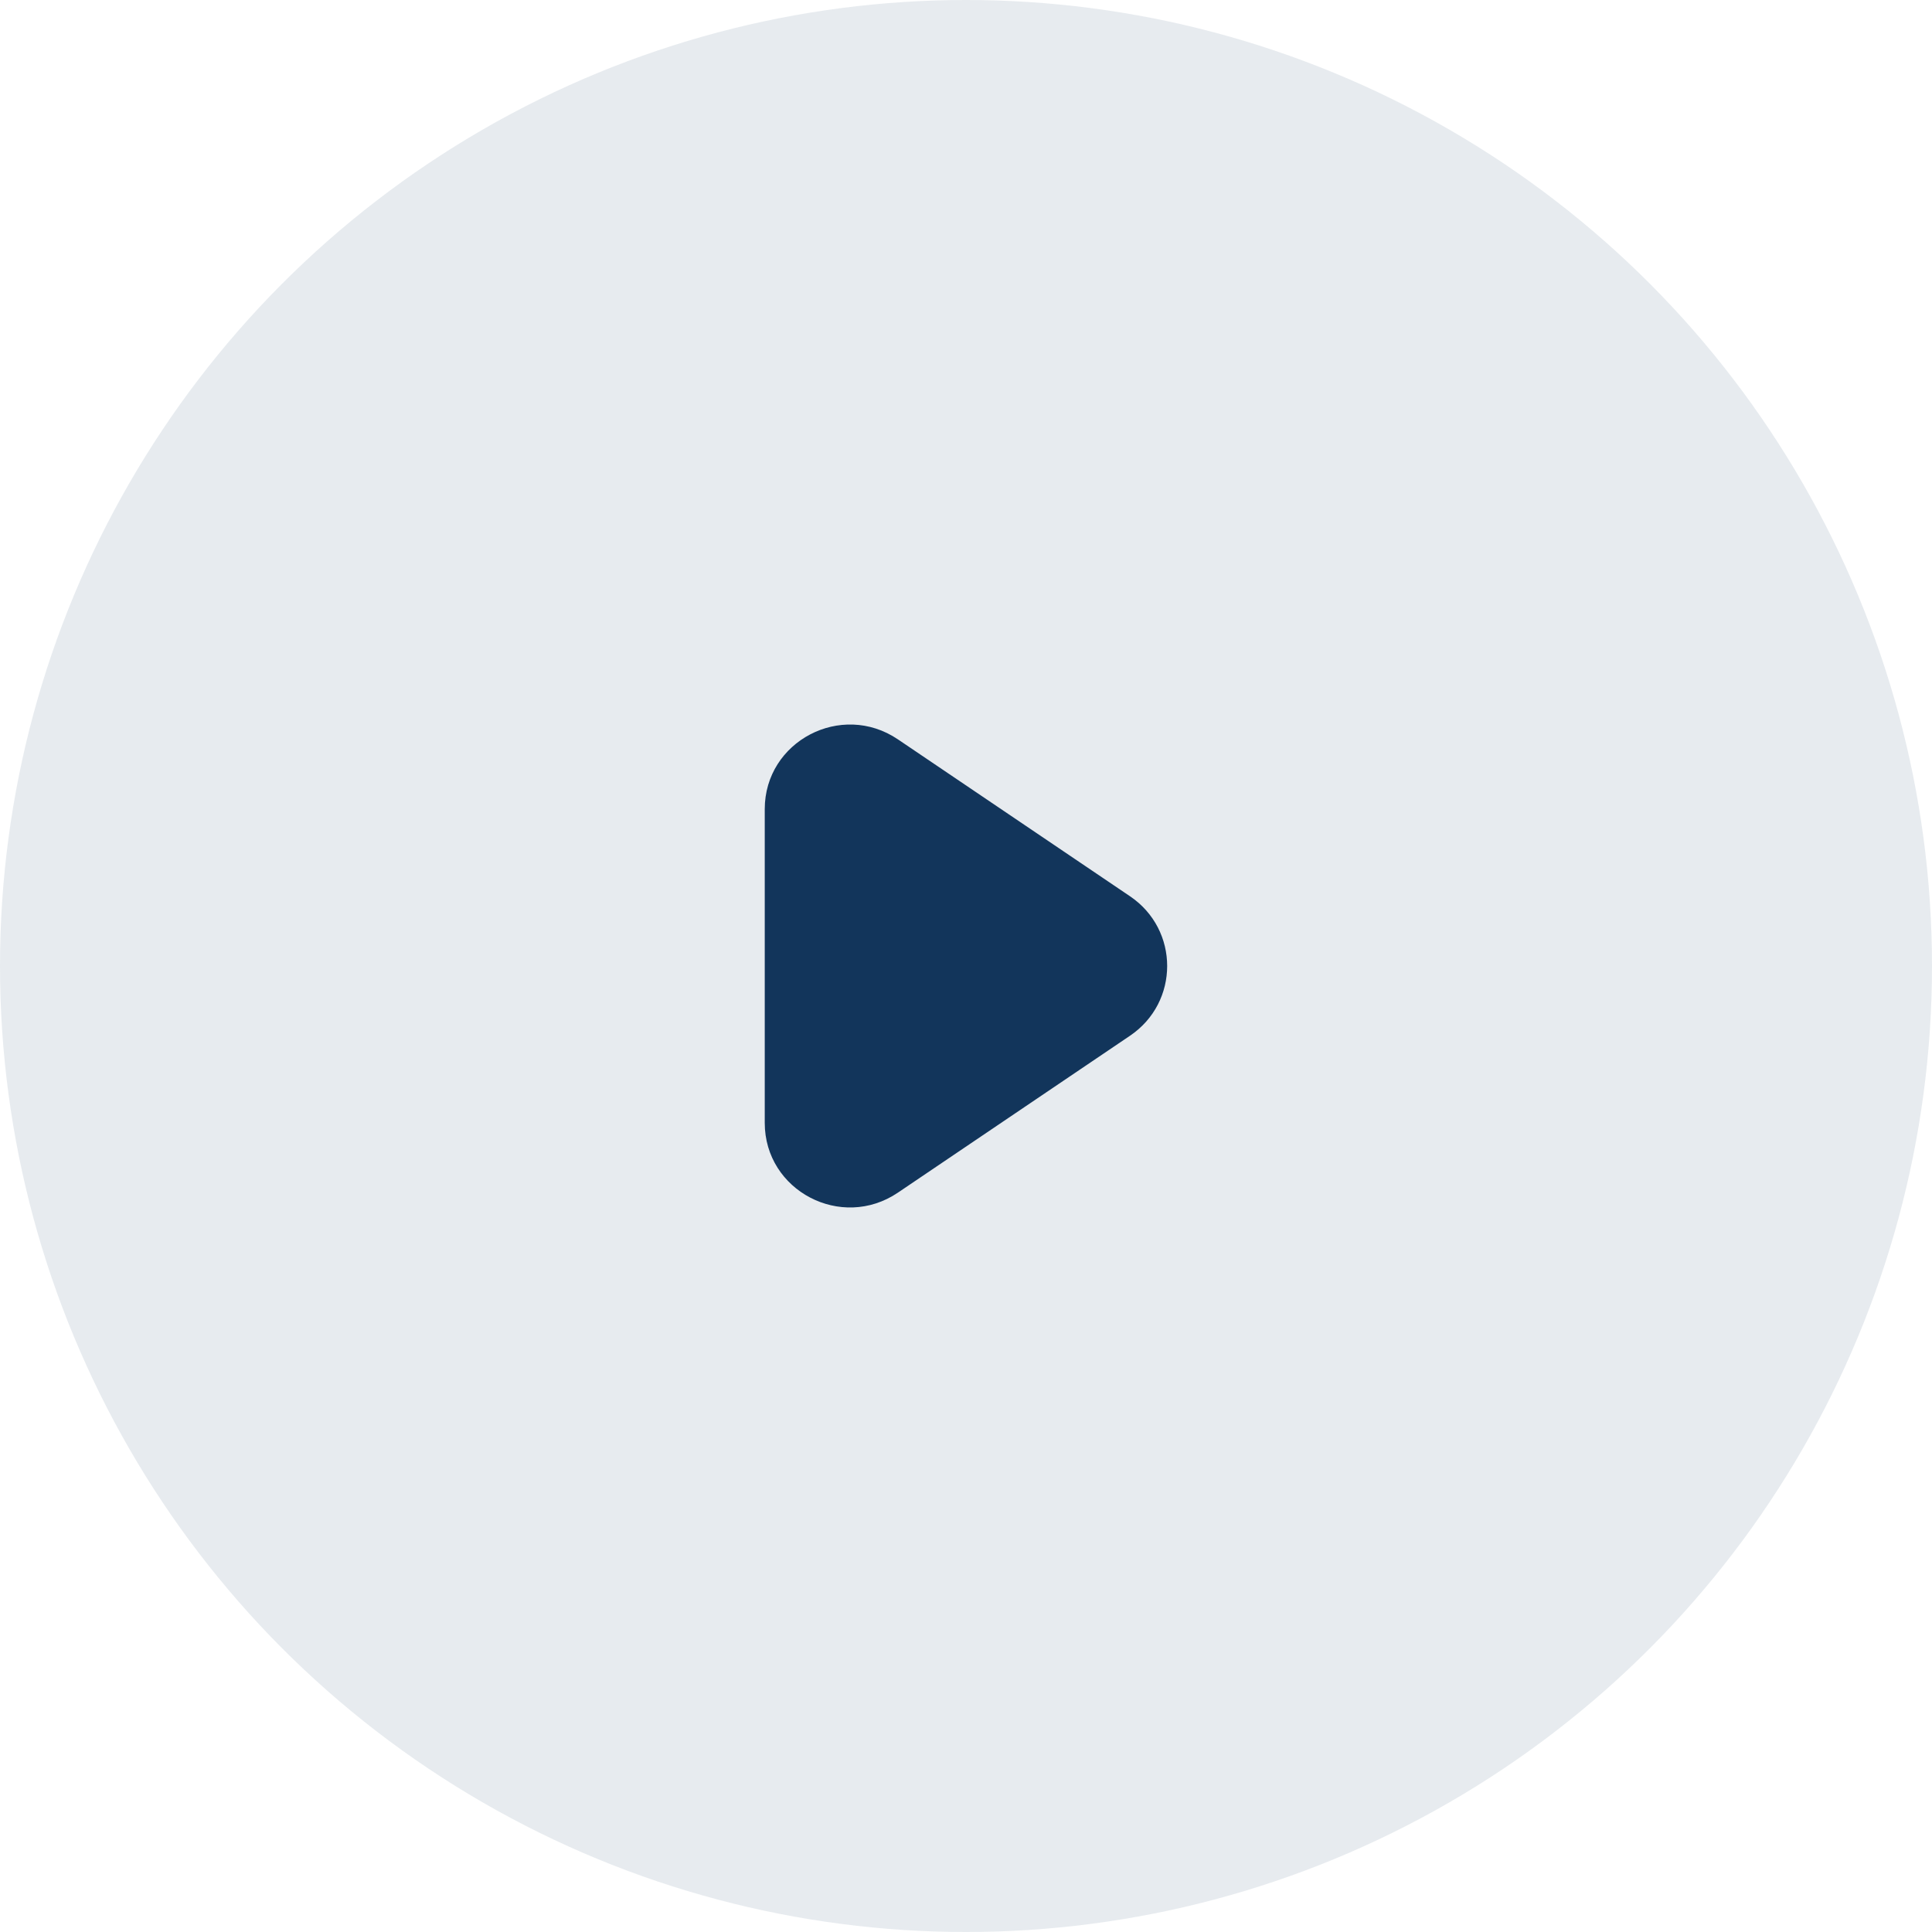 <svg width="48" height="48" viewBox="0 0 48 48" fill="none" xmlns="http://www.w3.org/2000/svg">
<circle opacity="0.1" cx="24" cy="24" r="24" fill="#12355B"/>
<path fillRule="evenodd" clipRule="evenodd" d="M28.074 25.733L22.308 29.631C20.903 30.581 19 29.584 19 27.898V20.102C19 18.416 20.903 17.419 22.308 18.369L28.074 22.267C29.306 23.099 29.306 24.901 28.074 25.733Z" fill="#12355B"/>
</svg>
